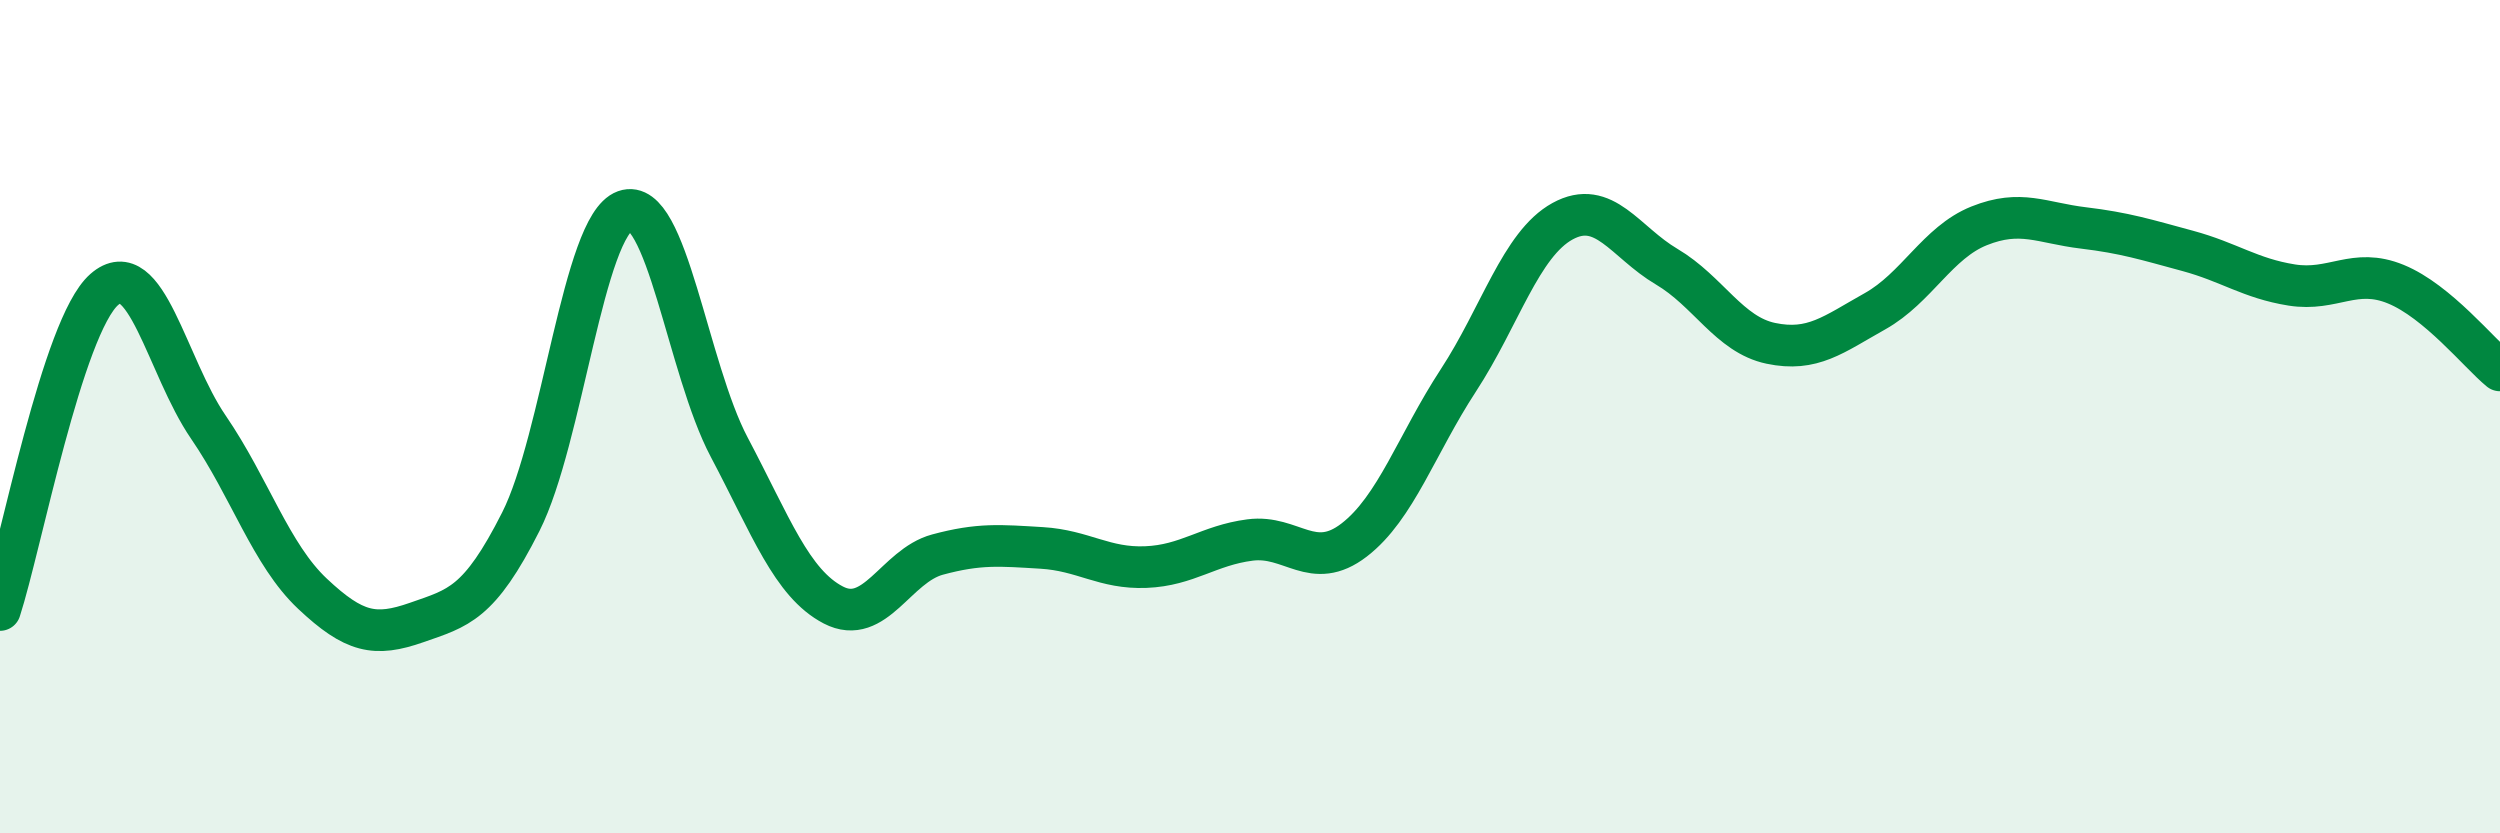 
    <svg width="60" height="20" viewBox="0 0 60 20" xmlns="http://www.w3.org/2000/svg">
      <path
        d="M 0,14.64 C 0.5,13.1 1.5,7.83 2.5,6.95 C 3.5,6.07 4,8.79 5,10.25 C 6,11.71 6.5,13.31 7.5,14.25 C 8.5,15.19 9,15.29 10,14.94 C 11,14.59 11.5,14.5 12.5,12.52 C 13.5,10.54 14,5.42 15,5.06 C 16,4.7 16.5,8.84 17.5,10.73 C 18.5,12.62 19,14 20,14.52 C 21,15.04 21.5,13.58 22.5,13.31 C 23.5,13.04 24,13.09 25,13.15 C 26,13.21 26.5,13.65 27.5,13.61 C 28.5,13.57 29,13.09 30,12.96 C 31,12.83 31.5,13.73 32.5,12.96 C 33.5,12.19 34,10.66 35,9.13 C 36,7.6 36.5,5.86 37.5,5.31 C 38.5,4.76 39,5.81 40,6.4 C 41,6.99 41.5,8.03 42.5,8.24 C 43.5,8.45 44,8.03 45,7.47 C 46,6.91 46.5,5.82 47.5,5.42 C 48.5,5.02 49,5.35 50,5.47 C 51,5.59 51.5,5.75 52.5,6.02 C 53.5,6.29 54,6.68 55,6.84 C 56,7 56.5,6.41 57.5,6.82 C 58.5,7.23 59.5,8.48 60,8.89L60 20L0 20Z"
        fill="#008740"
        opacity="0.1"
        stroke-linecap="round"
        stroke-linejoin="round"
      />
      <path
        d="M 0,14.64 C 0.5,13.1 1.5,7.83 2.5,6.95 C 3.5,6.07 4,8.79 5,10.25 C 6,11.71 6.5,13.31 7.5,14.25 C 8.5,15.19 9,15.29 10,14.94 C 11,14.59 11.5,14.5 12.5,12.52 C 13.5,10.54 14,5.42 15,5.06 C 16,4.7 16.5,8.84 17.5,10.73 C 18.5,12.62 19,14 20,14.52 C 21,15.04 21.5,13.58 22.5,13.31 C 23.5,13.04 24,13.09 25,13.15 C 26,13.21 26.5,13.65 27.5,13.61 C 28.5,13.57 29,13.09 30,12.96 C 31,12.83 31.5,13.73 32.5,12.96 C 33.5,12.19 34,10.66 35,9.13 C 36,7.6 36.5,5.86 37.5,5.31 C 38.5,4.76 39,5.81 40,6.4 C 41,6.99 41.5,8.03 42.5,8.24 C 43.5,8.45 44,8.03 45,7.47 C 46,6.91 46.5,5.82 47.5,5.42 C 48.5,5.02 49,5.35 50,5.47 C 51,5.59 51.5,5.75 52.5,6.02 C 53.5,6.29 54,6.68 55,6.84 C 56,7 56.5,6.41 57.5,6.82 C 58.5,7.23 59.5,8.48 60,8.89"
        stroke="#008740"
        stroke-width="1"
        fill="none"
        stroke-linecap="round"
        stroke-linejoin="round"
      />
    </svg>
  